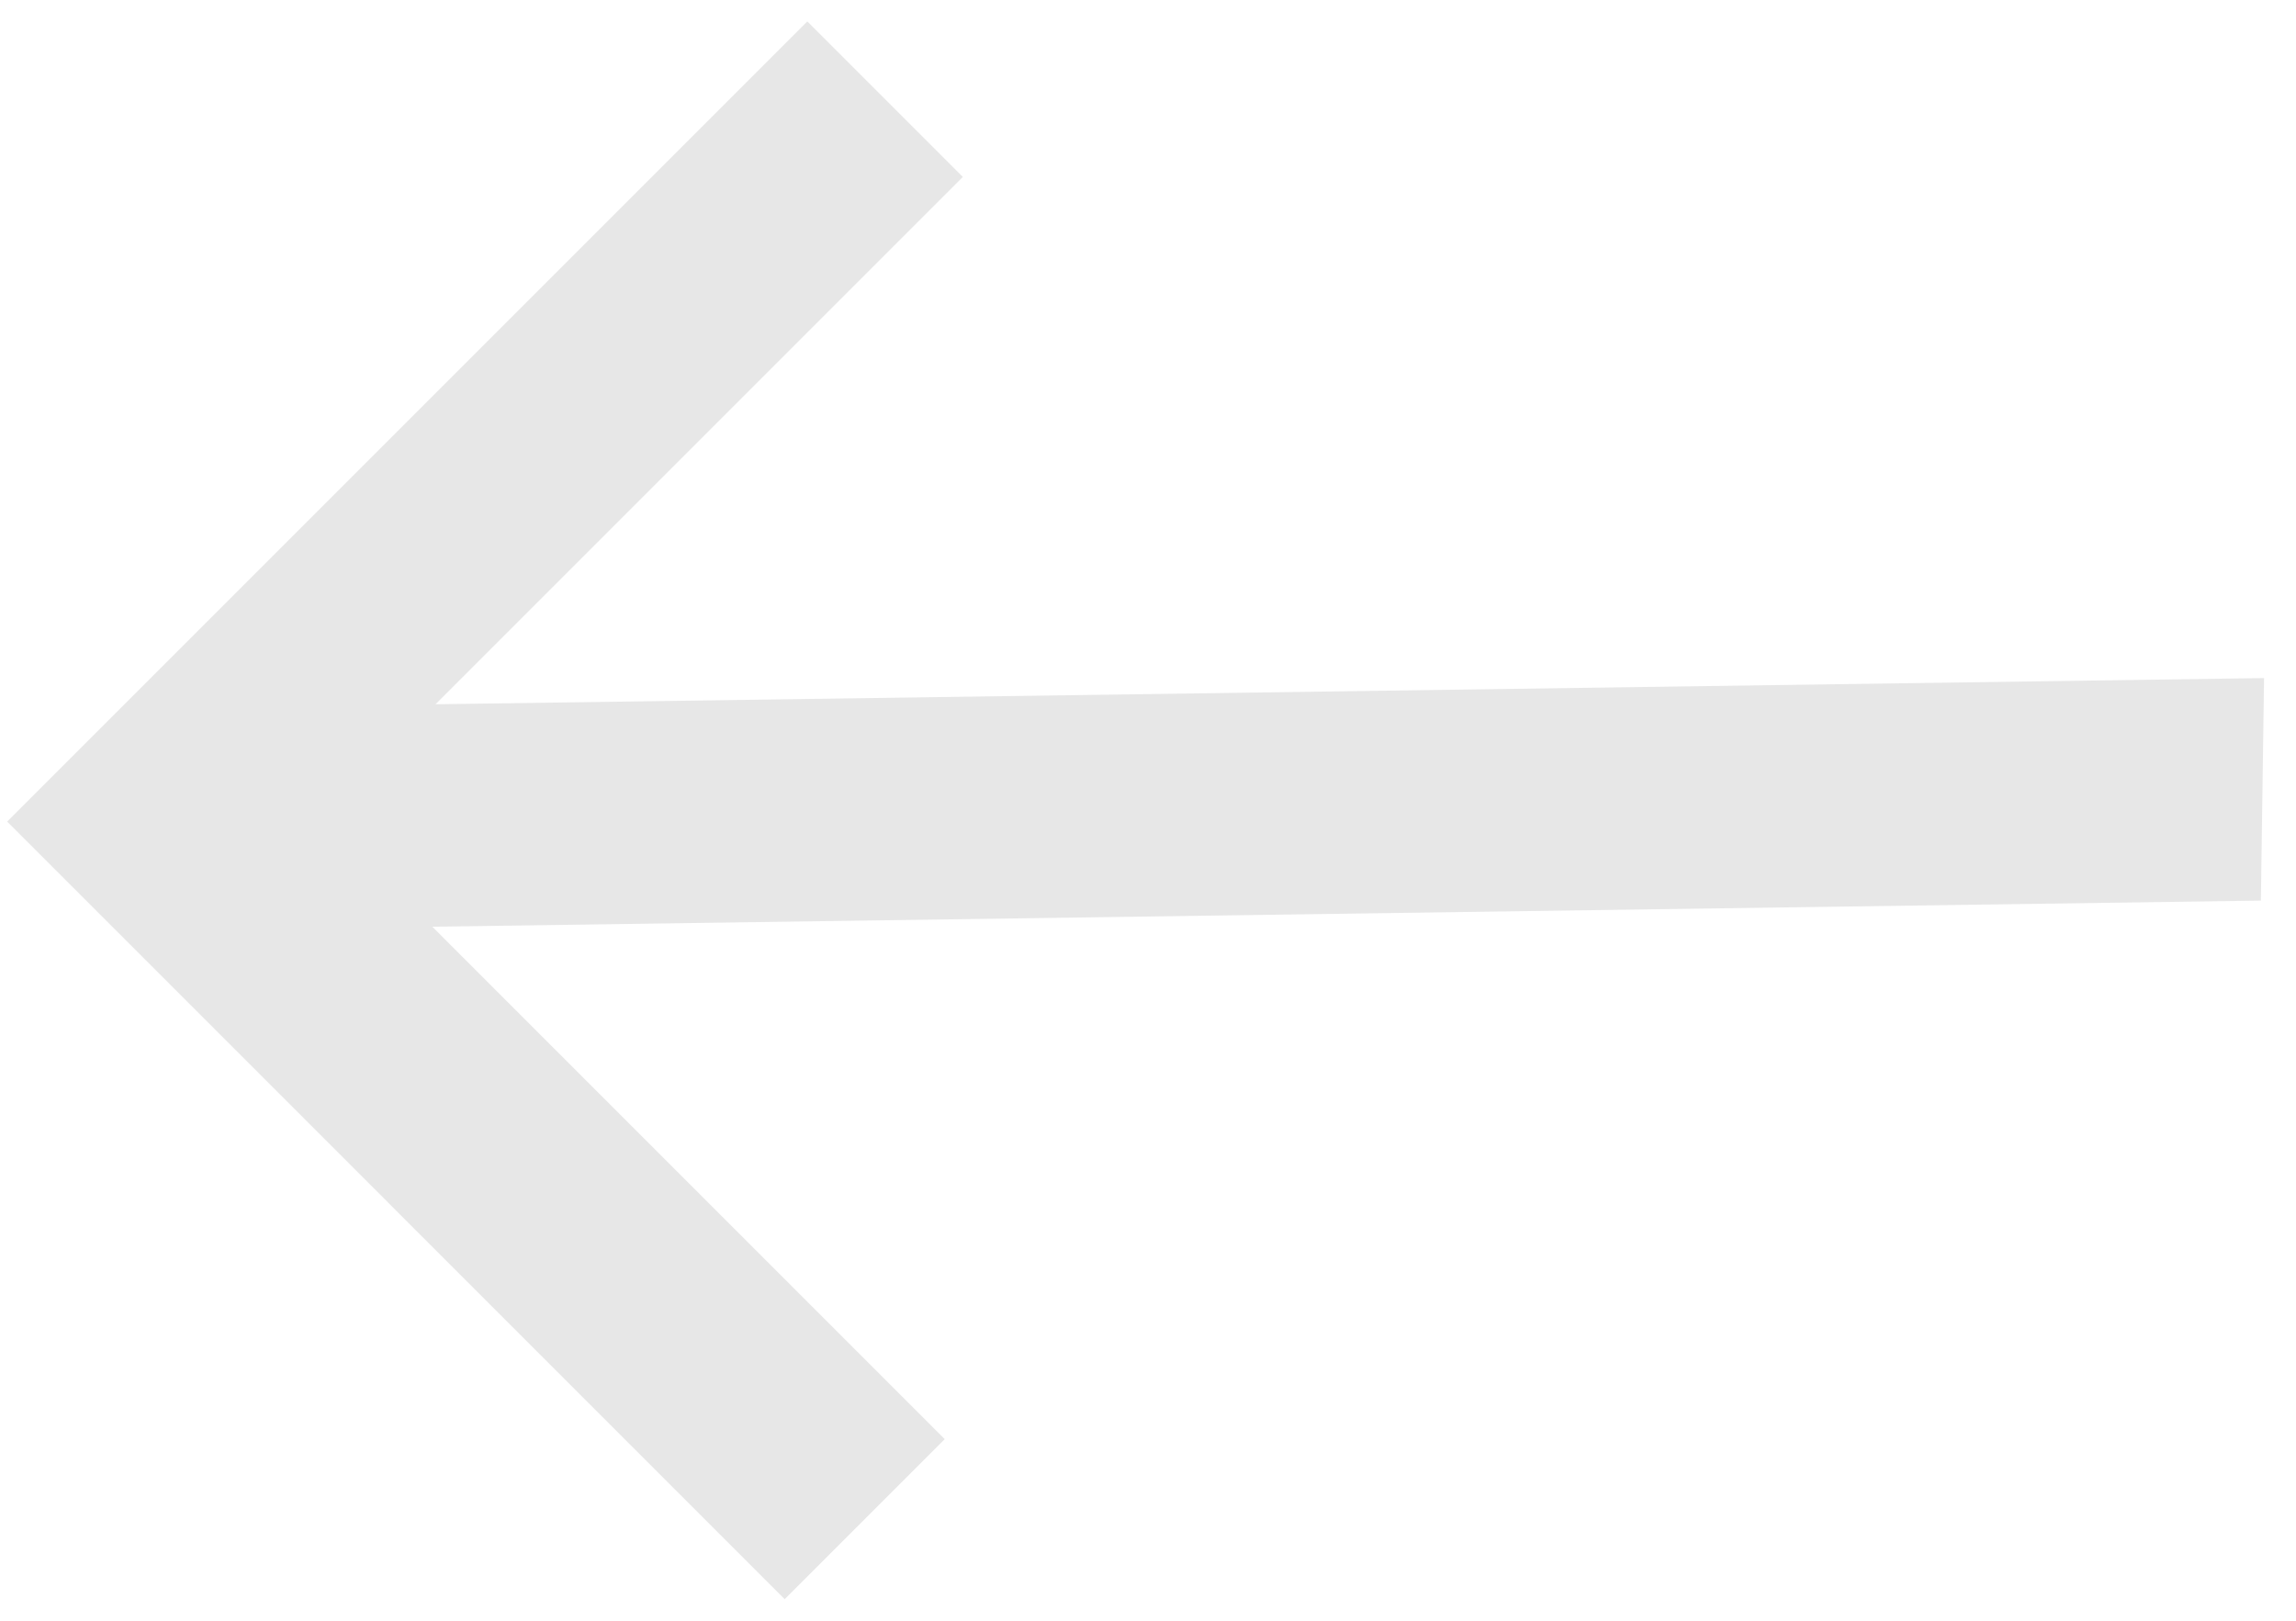 <svg width="34" height="24" viewBox="0 0 34 24" fill="none" xmlns="http://www.w3.org/2000/svg">
<path d="M11.62 23.681L13.99 21.311L6.402 13.723L33.48 13.336L33.527 10.041L6.449 10.429L14.258 2.62L11.955 0.317L0.106 12.166L11.62 23.681Z" fill="#E7E7E7"/>
</svg>
